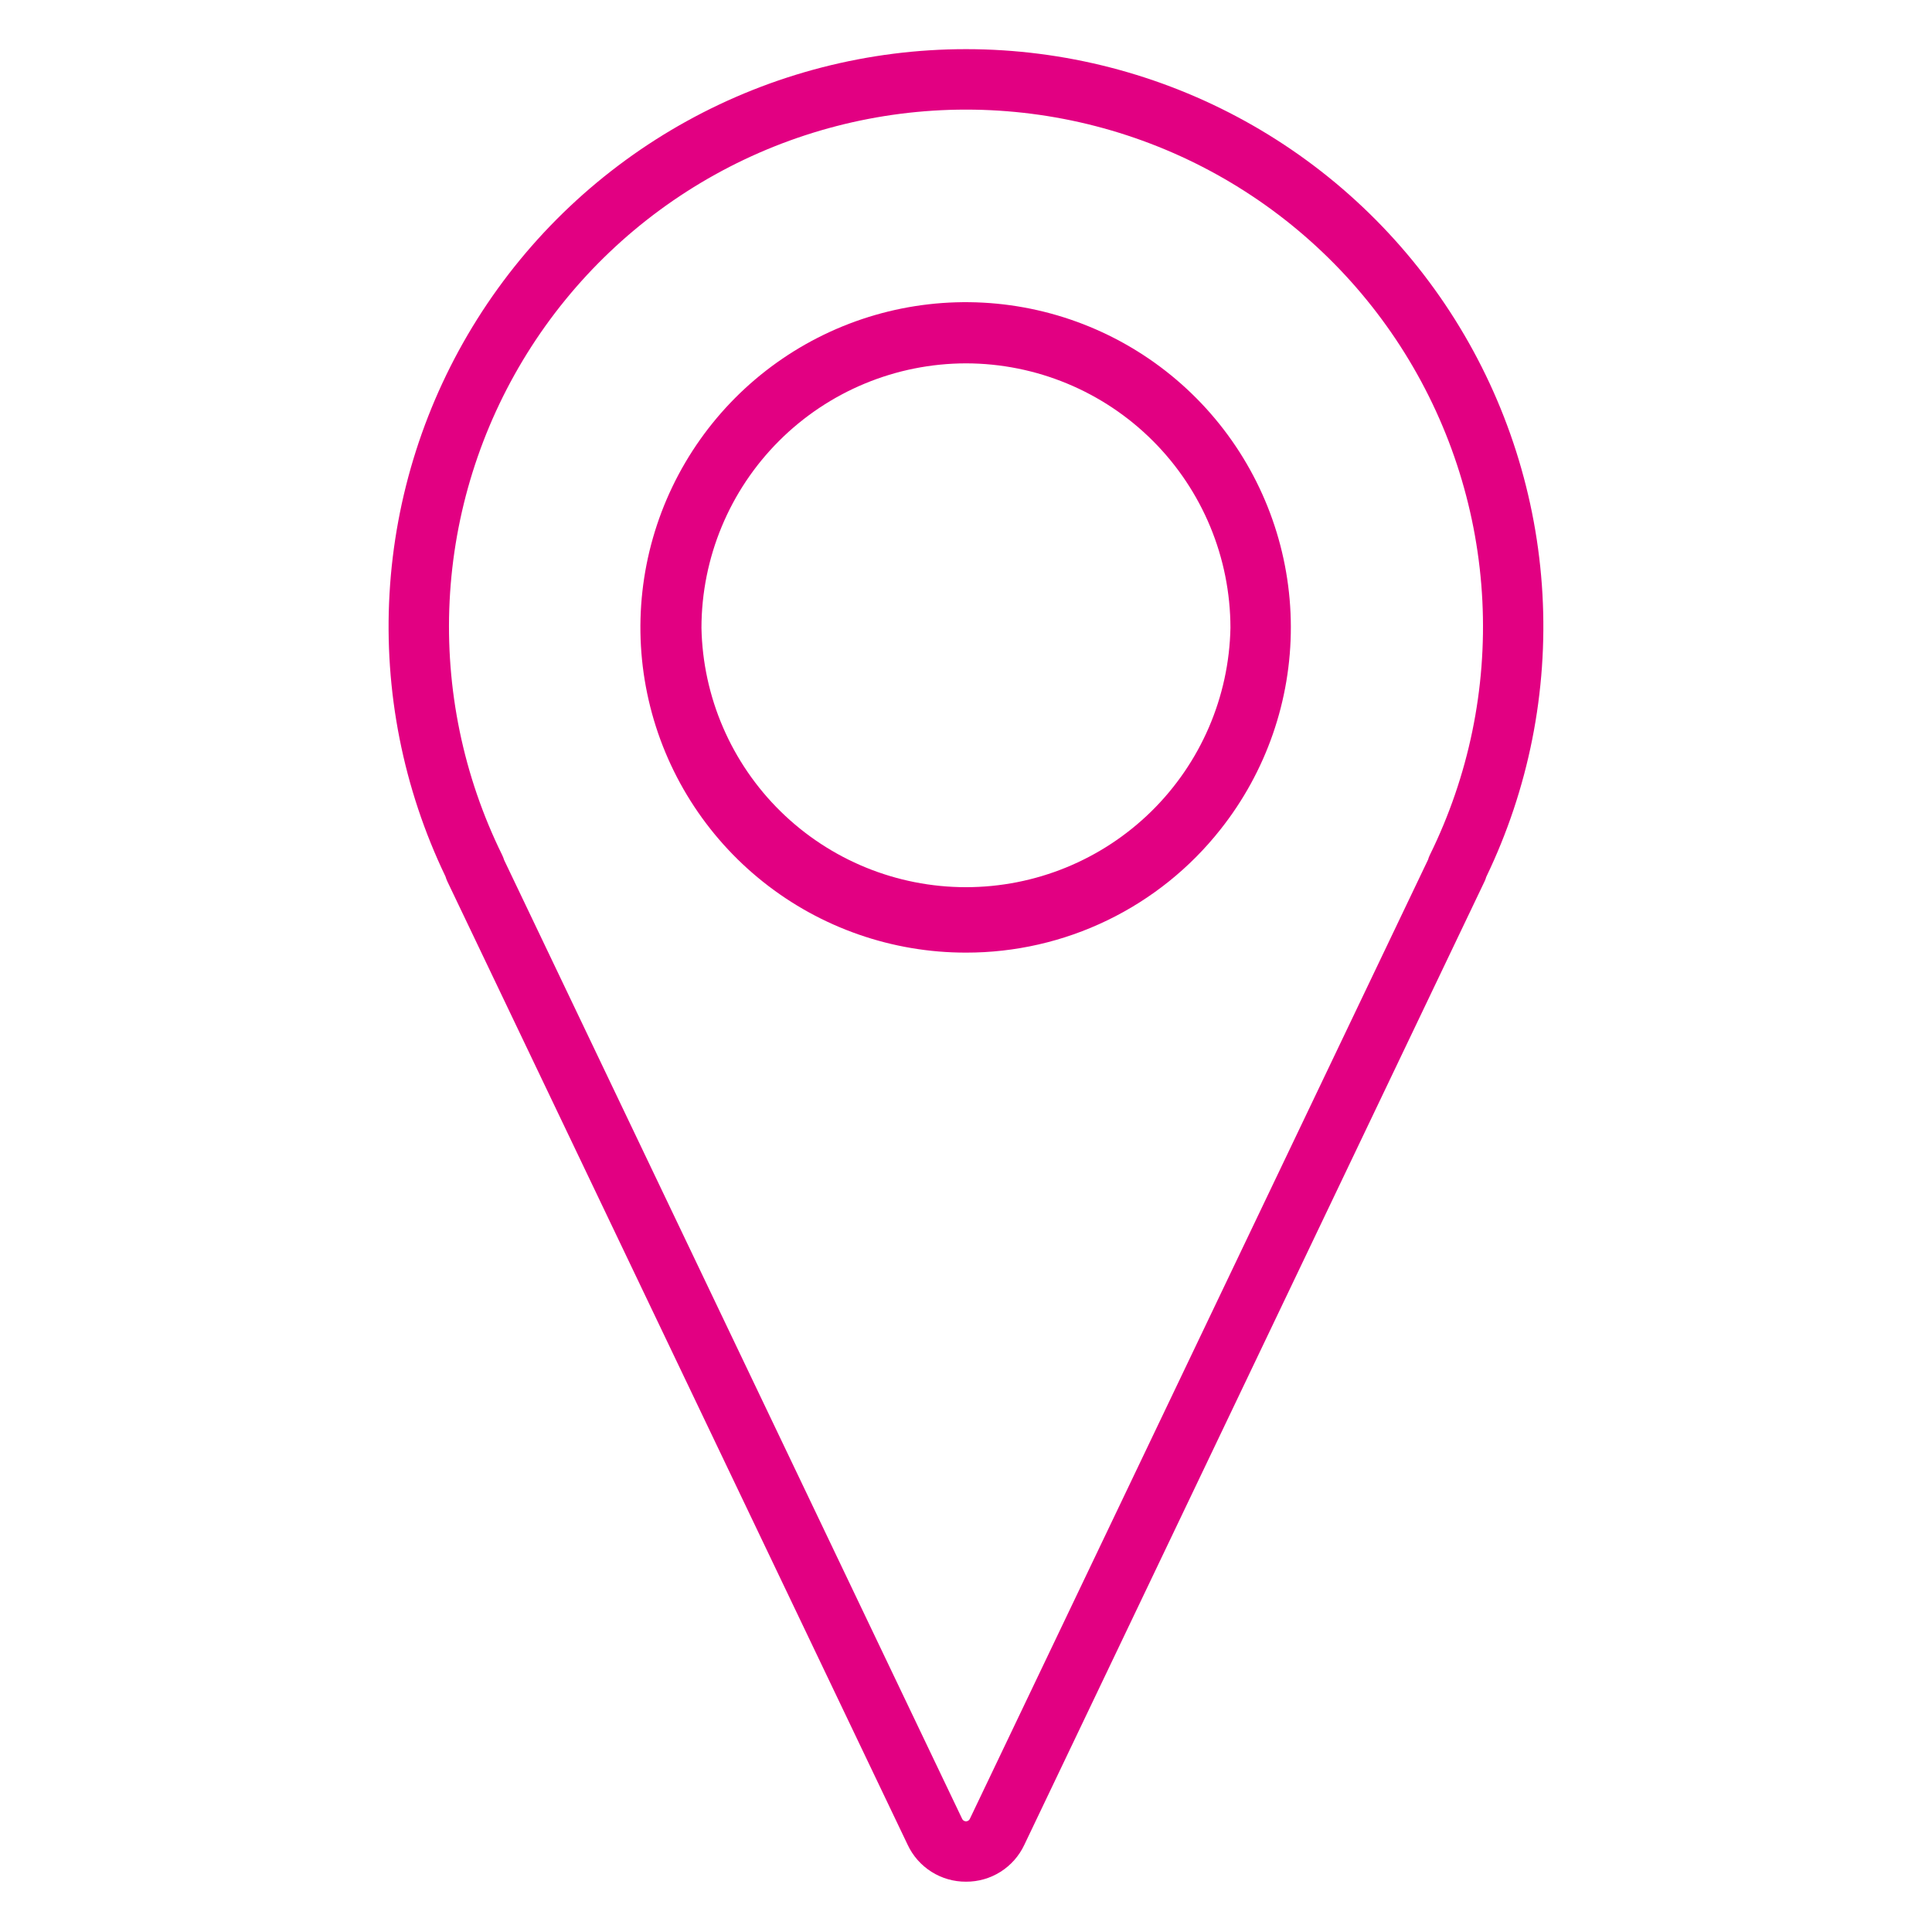 <svg width="192" height="192" viewBox="0 0 192 192" fill="none" xmlns="http://www.w3.org/2000/svg">
<path d="M96 187C94.787 187.007 93.598 186.667 92.572 186.02C91.546 185.374 90.727 184.447 90.21 183.35L44.45 87.58C44.38 87.424 44.319 87.264 44.27 87.1C40.069 78.351 38.157 68.679 38.711 58.99C39.264 49.3 42.267 39.91 47.437 31.697C52.608 23.483 59.777 16.715 68.274 12.026C76.772 7.337 86.32 4.88 96.025 4.885C105.73 4.89 115.275 7.356 123.768 12.053C132.261 16.75 139.424 23.525 144.586 31.744C149.748 39.962 152.742 49.355 153.287 59.045C153.831 68.735 151.909 78.405 147.7 87.15C147.66 87.298 147.606 87.442 147.54 87.58L101.79 183.35C101.273 184.447 100.454 185.374 99.428 186.02C98.402 186.667 97.213 187.007 96 187ZM50.1 85.47L95.62 180.76C95.654 180.832 95.708 180.893 95.775 180.936C95.842 180.979 95.92 181.001 96 181.001C96.08 181.001 96.158 180.979 96.225 180.936C96.292 180.893 96.346 180.832 96.38 180.76L141.92 85.43C141.965 85.268 142.025 85.111 142.1 84.96C145.955 77.127 147.75 68.44 147.316 59.72C146.883 51.001 144.234 42.535 139.621 35.123C135.007 27.711 128.581 21.597 120.949 17.357C113.317 13.118 104.73 10.893 96 10.893C87.269 10.893 78.683 13.118 71.051 17.357C63.419 21.597 56.992 27.711 52.379 35.123C47.766 42.535 45.117 51.001 44.683 59.72C44.25 68.44 46.045 77.127 49.9 84.96C49.981 85.124 50.048 85.295 50.1 85.47Z" fill="#E20082"/>
<path d="M96 94.67C88.68 94.678 81.574 92.202 75.845 87.645C70.116 83.089 66.103 76.723 64.464 69.588C62.824 62.454 63.655 54.975 66.82 48.374C69.986 41.774 75.298 36.444 81.887 33.256C88.477 30.068 95.953 29.212 103.093 30.826C110.233 32.441 116.613 36.432 121.189 42.146C125.765 47.859 128.266 54.957 128.283 62.277C128.299 69.597 125.83 76.706 121.28 82.44C118.266 86.258 114.424 89.342 110.046 91.46C105.667 93.579 100.864 94.676 96 94.67ZM96 36.11C89.032 36.118 82.351 38.889 77.423 43.815C72.494 48.742 69.721 55.422 69.71 62.39C69.844 69.272 72.673 75.828 77.587 80.648C82.502 85.467 89.111 88.167 95.995 88.167C102.879 88.167 109.488 85.467 114.403 80.648C119.318 75.828 122.146 69.272 122.28 62.39C122.272 55.423 119.501 48.743 114.574 43.816C109.647 38.889 102.968 36.118 96 36.11Z" fill="#E20082"/>
</svg>
